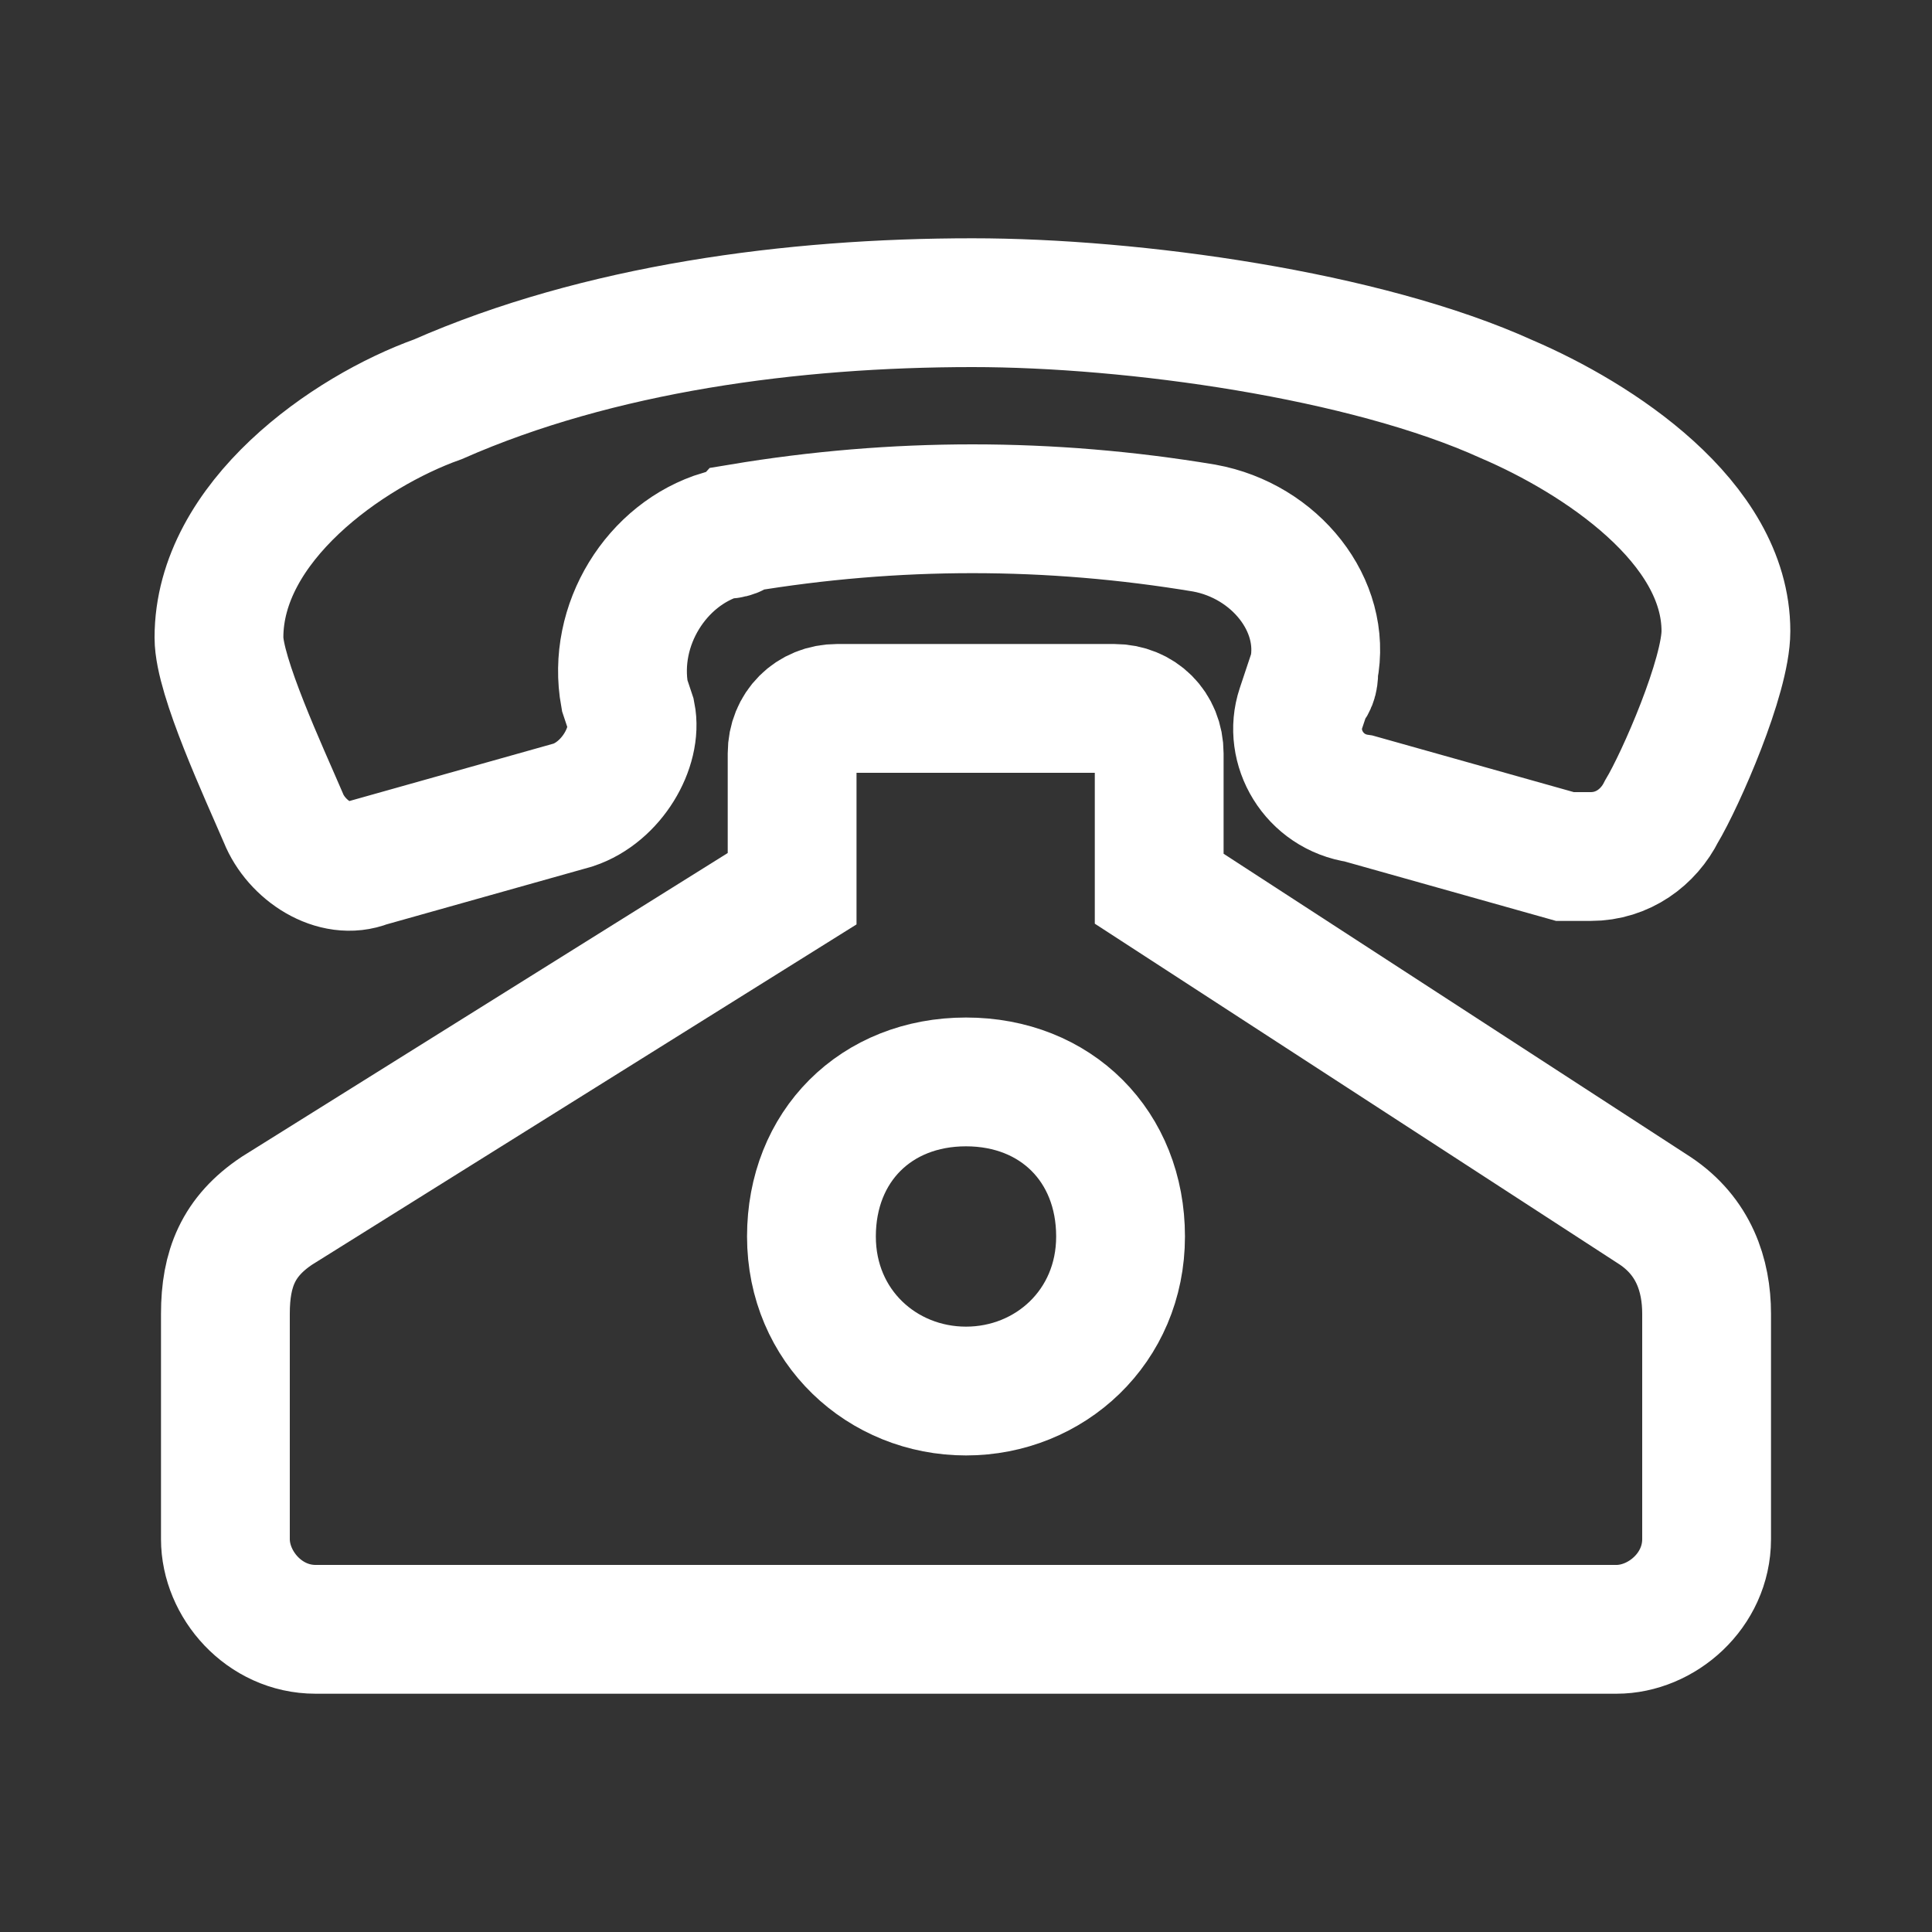 <?xml version="1.0" encoding="utf-8"?>
<!-- Generator: Adobe Illustrator 26.2.1, SVG Export Plug-In . SVG Version: 6.00 Build 0)  -->
<svg version="1.1" id="Layer_1" xmlns="http://www.w3.org/2000/svg" xmlns:xlink="http://www.w3.org/1999/xlink" x="0px" y="0px"
	 viewBox="0 0 30 30" style="enable-background:new 0 0 30 30;" xml:space="preserve">
<rect x="0" y="0" width="30" height="30" fill="#333333" stroke="none"/>
<style type="text/css">
	.st0{fill:none;stroke:#FFFFFF;stroke-width:2;stroke-miterlimit:10;}
</style>
<g>
	<path class="st0" d="M25.7,18.8c0.6,0.4,0.8,1,0.8,1.6v3.5c0,0.8-0.7,1.4-1.4,1.4H4.9c-0.8,0-1.4-0.7-1.4-1.4v-3.5
		c0-0.7,0.2-1.2,0.8-1.6l8-5v-2.1c0-0.4,0.3-0.7,0.7-0.7h4.3c0.4,0,0.7,0.3,0.7,0.7v2.1L25.7,18.8L25.7,18.8z M15,21.6
		c1.3,0,2.4-1,2.4-2.4s-1-2.4-2.4-2.4s-2.4,1-2.4,2.4S13.7,21.6,15,21.6L15,21.6z"/>
</g>
<g>
	<path class="st0" d="M23.4,6.2c-2.2-1-5.8-1.5-8.3-1.5c-2.8,0-5.8,0.4-8.3,1.5C5.4,6.7,3.4,8.1,3.4,9.9c0,0.6,0.7,2.1,1,2.8l0,0
		c0.2,0.5,0.8,0.9,1.3,0.7l3.2-0.9c0.6-0.2,1-0.9,0.9-1.4l-0.1-0.3c-0.2-1.1,0.5-2.2,1.5-2.5c0.1,0,0.2,0,0.3-0.1
		c2.4-0.4,4.8-0.4,7.2,0c1.1,0.2,1.9,1.2,1.7,2.2c0,0.1,0,0.2-0.1,0.3l-0.1,0.3c-0.2,0.6,0.2,1.3,0.9,1.4l3.2,0.9c0.1,0,0.2,0,0.4,0
		c0.5,0,0.9-0.3,1.1-0.7l0,0c0.3-0.5,1-2.1,1-2.8C26.8,8.1,24.8,6.8,23.4,6.2L23.4,6.2z"/>
</g>
</svg>
